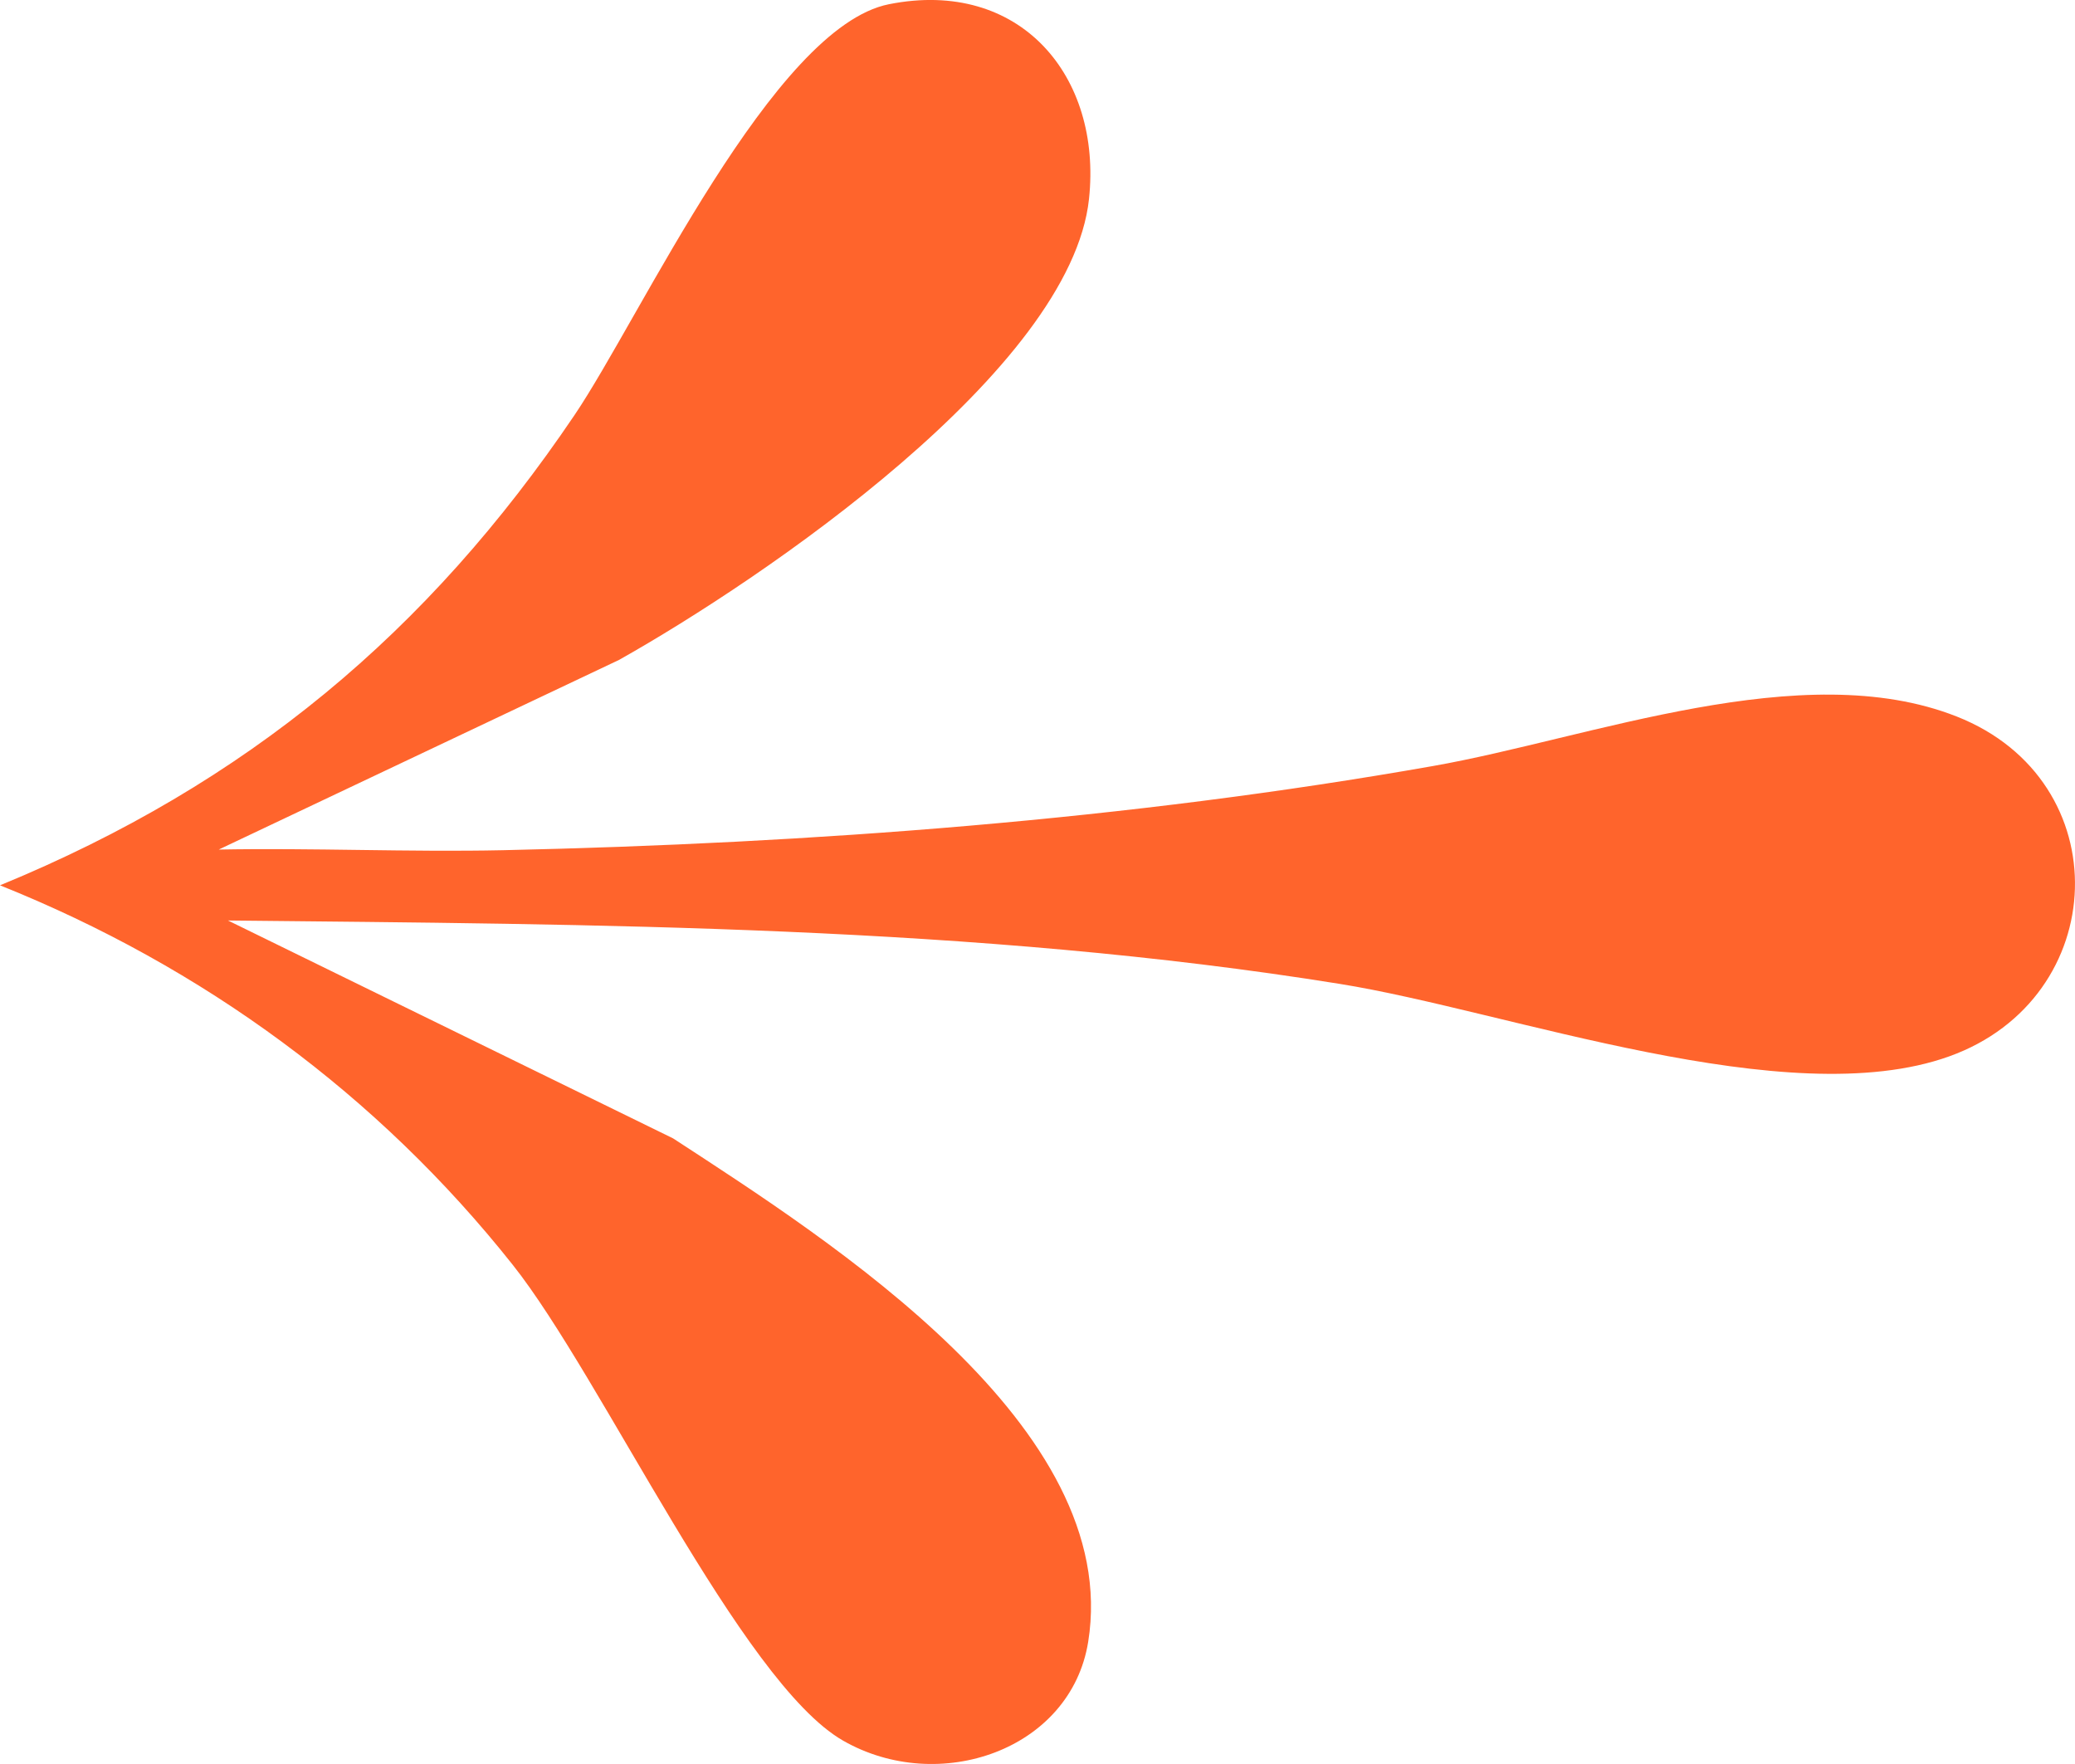 <svg width="40" height="34" viewBox="0 0 40 34" fill="none" xmlns="http://www.w3.org/2000/svg">
  <path id="Vector" d="M4.195 16.375C6.026 16.34 7.869 16.426 9.701 16.387C15.651 16.255 21.757 15.8 27.627 14.764C30.654 14.231 34.74 12.635 37.719 13.81C40.862 15.048 40.702 19.24 37.575 20.361C34.449 21.483 29.078 19.486 25.827 18.964C18.814 17.835 11.488 17.816 4.395 17.742L12.976 21.942C16.027 23.931 21.645 27.5 20.977 31.646C20.641 33.732 18.098 34.608 16.251 33.549C14.287 32.424 11.596 26.531 9.881 24.375C7.29 21.109 3.915 18.633 1.48055e-06 17.064C4.762 15.107 8.253 12.179 11.076 7.999C12.352 6.111 14.907 0.521 17.138 0.081C19.665 -0.421 21.245 1.467 20.993 3.834C20.641 7.127 14.707 11.16 11.932 12.72L4.199 16.383L4.195 16.375Z" fill="#FF642C"/>
</svg>
